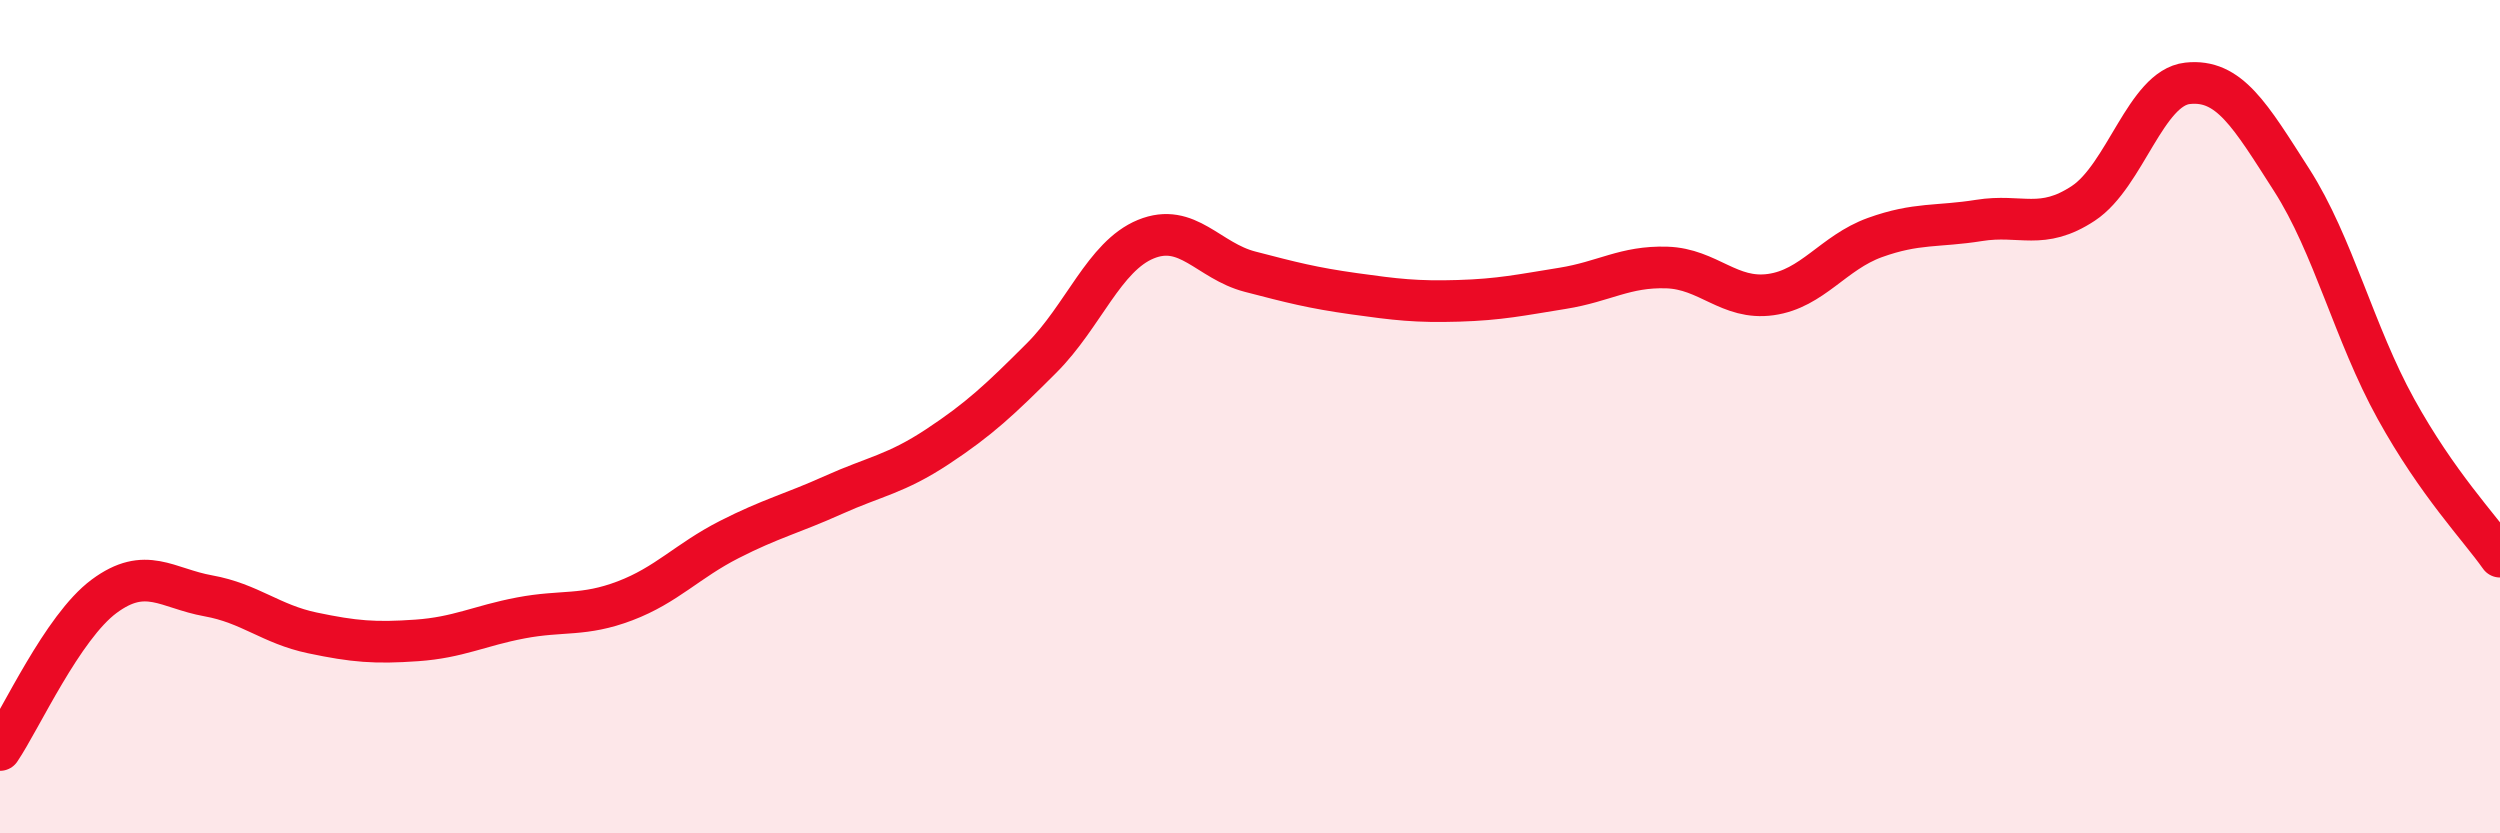 
    <svg width="60" height="20" viewBox="0 0 60 20" xmlns="http://www.w3.org/2000/svg">
      <path
        d="M 0,18 C 0.5,17.26 1.5,15.05 2.5,14.31 C 3.5,13.57 4,14.12 5,14.3 C 6,14.48 6.5,14.98 7.5,15.19 C 8.5,15.4 9,15.44 10,15.37 C 11,15.3 11.5,15.02 12.5,14.83 C 13.5,14.64 14,14.8 15,14.42 C 16,14.04 16.5,13.46 17.5,12.95 C 18.5,12.44 19,12.33 20,11.88 C 21,11.43 21.5,11.38 22.5,10.72 C 23.5,10.06 24,9.59 25,8.59 C 26,7.59 26.5,6.15 27.5,5.74 C 28.5,5.33 29,6.26 30,6.52 C 31,6.78 31.5,6.91 32.5,7.05 C 33.5,7.19 34,7.25 35,7.22 C 36,7.19 36.5,7.08 37.5,6.92 C 38.5,6.76 39,6.39 40,6.42 C 41,6.45 41.5,7.21 42.5,7.07 C 43.5,6.93 44,6.06 45,5.7 C 46,5.34 46.5,5.45 47.5,5.29 C 48.5,5.13 49,5.54 50,4.88 C 51,4.22 51.5,2.11 52.5,2 C 53.5,1.89 54,2.76 55,4.32 C 56,5.88 56.5,8 57.5,9.81 C 58.5,11.62 59.5,12.65 60,13.36L60 20L0 20Z"
        fill="#EB0A25"
        opacity="0.1"
        stroke-linecap="round"
        stroke-linejoin="round"
      />
      <path
        d="M 0,18 C 0.5,17.26 1.5,15.05 2.5,14.31 C 3.5,13.57 4,14.12 5,14.3 C 6,14.48 6.5,14.98 7.5,15.19 C 8.5,15.4 9,15.44 10,15.37 C 11,15.3 11.5,15.02 12.5,14.83 C 13.5,14.64 14,14.8 15,14.42 C 16,14.04 16.5,13.46 17.5,12.95 C 18.5,12.44 19,12.33 20,11.88 C 21,11.43 21.5,11.38 22.5,10.72 C 23.5,10.06 24,9.59 25,8.59 C 26,7.59 26.5,6.15 27.5,5.74 C 28.5,5.33 29,6.26 30,6.52 C 31,6.78 31.5,6.91 32.5,7.05 C 33.5,7.19 34,7.25 35,7.22 C 36,7.19 36.5,7.08 37.5,6.92 C 38.5,6.76 39,6.39 40,6.42 C 41,6.45 41.5,7.21 42.5,7.07 C 43.5,6.93 44,6.06 45,5.7 C 46,5.34 46.5,5.45 47.5,5.29 C 48.5,5.13 49,5.54 50,4.88 C 51,4.22 51.5,2.11 52.5,2 C 53.5,1.89 54,2.76 55,4.32 C 56,5.88 56.5,8 57.5,9.81 C 58.5,11.62 59.5,12.65 60,13.36"
        stroke="#EB0A25"
        stroke-width="1"
        fill="none"
        stroke-linecap="round"
        stroke-linejoin="round"
      />
    </svg>
  